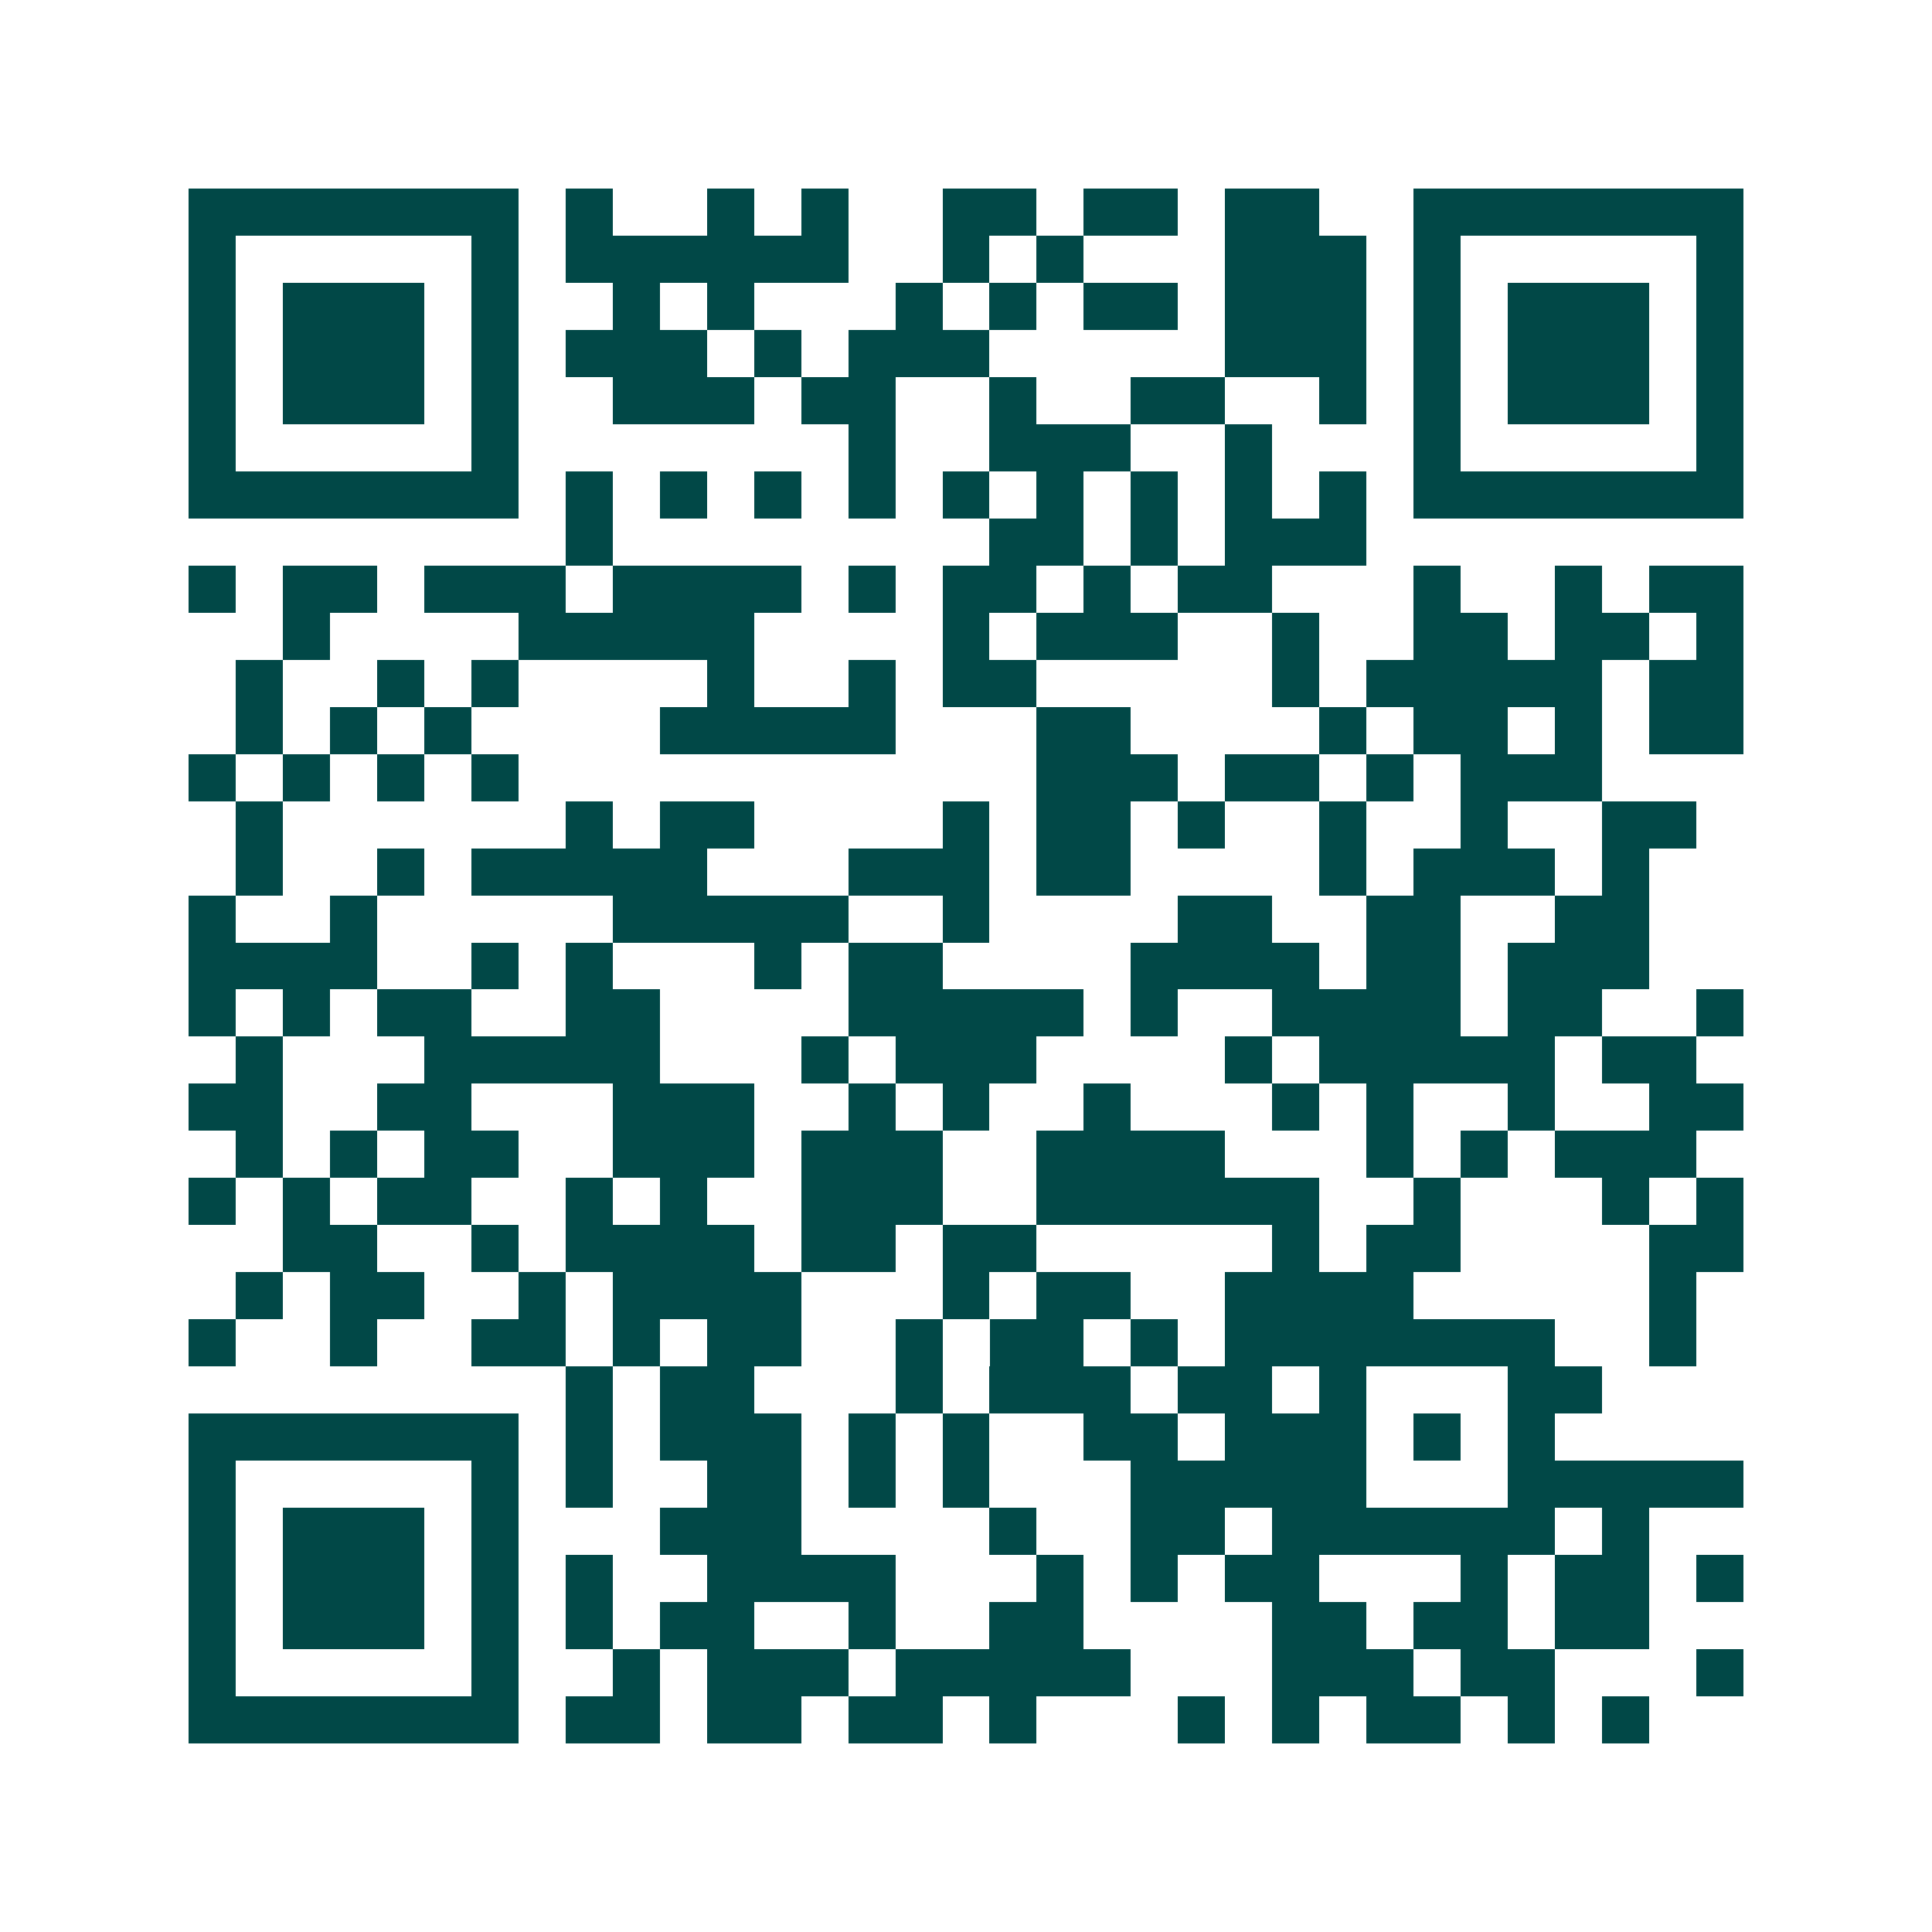 <svg xmlns="http://www.w3.org/2000/svg" width="200" height="200" viewBox="0 0 41 41" shape-rendering="crispEdges"><path fill="#ffffff" d="M0 0h41v41H0z"/><path stroke="#014847" d="M4 4.5h7m1 0h1m2 0h1m1 0h1m2 0h2m1 0h2m1 0h2m2 0h7M4 5.5h1m5 0h1m1 0h6m2 0h1m1 0h1m3 0h3m1 0h1m5 0h1M4 6.5h1m1 0h3m1 0h1m2 0h1m1 0h1m3 0h1m1 0h1m1 0h2m1 0h3m1 0h1m1 0h3m1 0h1M4 7.5h1m1 0h3m1 0h1m1 0h3m1 0h1m1 0h3m5 0h3m1 0h1m1 0h3m1 0h1M4 8.5h1m1 0h3m1 0h1m2 0h3m1 0h2m2 0h1m2 0h2m2 0h1m1 0h1m1 0h3m1 0h1M4 9.5h1m5 0h1m7 0h1m2 0h3m2 0h1m3 0h1m5 0h1M4 10.5h7m1 0h1m1 0h1m1 0h1m1 0h1m1 0h1m1 0h1m1 0h1m1 0h1m1 0h1m1 0h7M12 11.5h1m8 0h2m1 0h1m1 0h3M4 12.5h1m1 0h2m1 0h3m1 0h4m1 0h1m1 0h2m1 0h1m1 0h2m3 0h1m2 0h1m1 0h2M6 13.5h1m4 0h5m4 0h1m1 0h3m2 0h1m2 0h2m1 0h2m1 0h1M5 14.5h1m2 0h1m1 0h1m4 0h1m2 0h1m1 0h2m5 0h1m1 0h5m1 0h2M5 15.5h1m1 0h1m1 0h1m4 0h5m3 0h2m4 0h1m1 0h2m1 0h1m1 0h2M4 16.5h1m1 0h1m1 0h1m1 0h1m11 0h3m1 0h2m1 0h1m1 0h3M5 17.5h1m6 0h1m1 0h2m4 0h1m1 0h2m1 0h1m2 0h1m2 0h1m2 0h2M5 18.5h1m2 0h1m1 0h5m3 0h3m1 0h2m4 0h1m1 0h3m1 0h1M4 19.5h1m2 0h1m5 0h5m2 0h1m4 0h2m2 0h2m2 0h2M4 20.5h4m2 0h1m1 0h1m3 0h1m1 0h2m4 0h4m1 0h2m1 0h3M4 21.5h1m1 0h1m1 0h2m2 0h2m4 0h5m1 0h1m2 0h4m1 0h2m2 0h1M5 22.5h1m3 0h5m3 0h1m1 0h3m4 0h1m1 0h5m1 0h2M4 23.5h2m2 0h2m3 0h3m2 0h1m1 0h1m2 0h1m3 0h1m1 0h1m2 0h1m2 0h2M5 24.5h1m1 0h1m1 0h2m2 0h3m1 0h3m2 0h4m3 0h1m1 0h1m1 0h3M4 25.5h1m1 0h1m1 0h2m2 0h1m1 0h1m2 0h3m2 0h6m2 0h1m3 0h1m1 0h1M6 26.5h2m2 0h1m1 0h4m1 0h2m1 0h2m5 0h1m1 0h2m4 0h2M5 27.5h1m1 0h2m2 0h1m1 0h4m3 0h1m1 0h2m2 0h4m5 0h1M4 28.5h1m2 0h1m2 0h2m1 0h1m1 0h2m2 0h1m1 0h2m1 0h1m1 0h7m2 0h1M12 29.5h1m1 0h2m3 0h1m1 0h3m1 0h2m1 0h1m3 0h2M4 30.5h7m1 0h1m1 0h3m1 0h1m1 0h1m2 0h2m1 0h3m1 0h1m1 0h1M4 31.5h1m5 0h1m1 0h1m2 0h2m1 0h1m1 0h1m3 0h5m3 0h5M4 32.5h1m1 0h3m1 0h1m3 0h3m4 0h1m2 0h2m1 0h6m1 0h1M4 33.5h1m1 0h3m1 0h1m1 0h1m2 0h4m3 0h1m1 0h1m1 0h2m3 0h1m1 0h2m1 0h1M4 34.5h1m1 0h3m1 0h1m1 0h1m1 0h2m2 0h1m2 0h2m4 0h2m1 0h2m1 0h2M4 35.5h1m5 0h1m2 0h1m1 0h3m1 0h5m3 0h3m1 0h2m3 0h1M4 36.5h7m1 0h2m1 0h2m1 0h2m1 0h1m3 0h1m1 0h1m1 0h2m1 0h1m1 0h1"/></svg>
